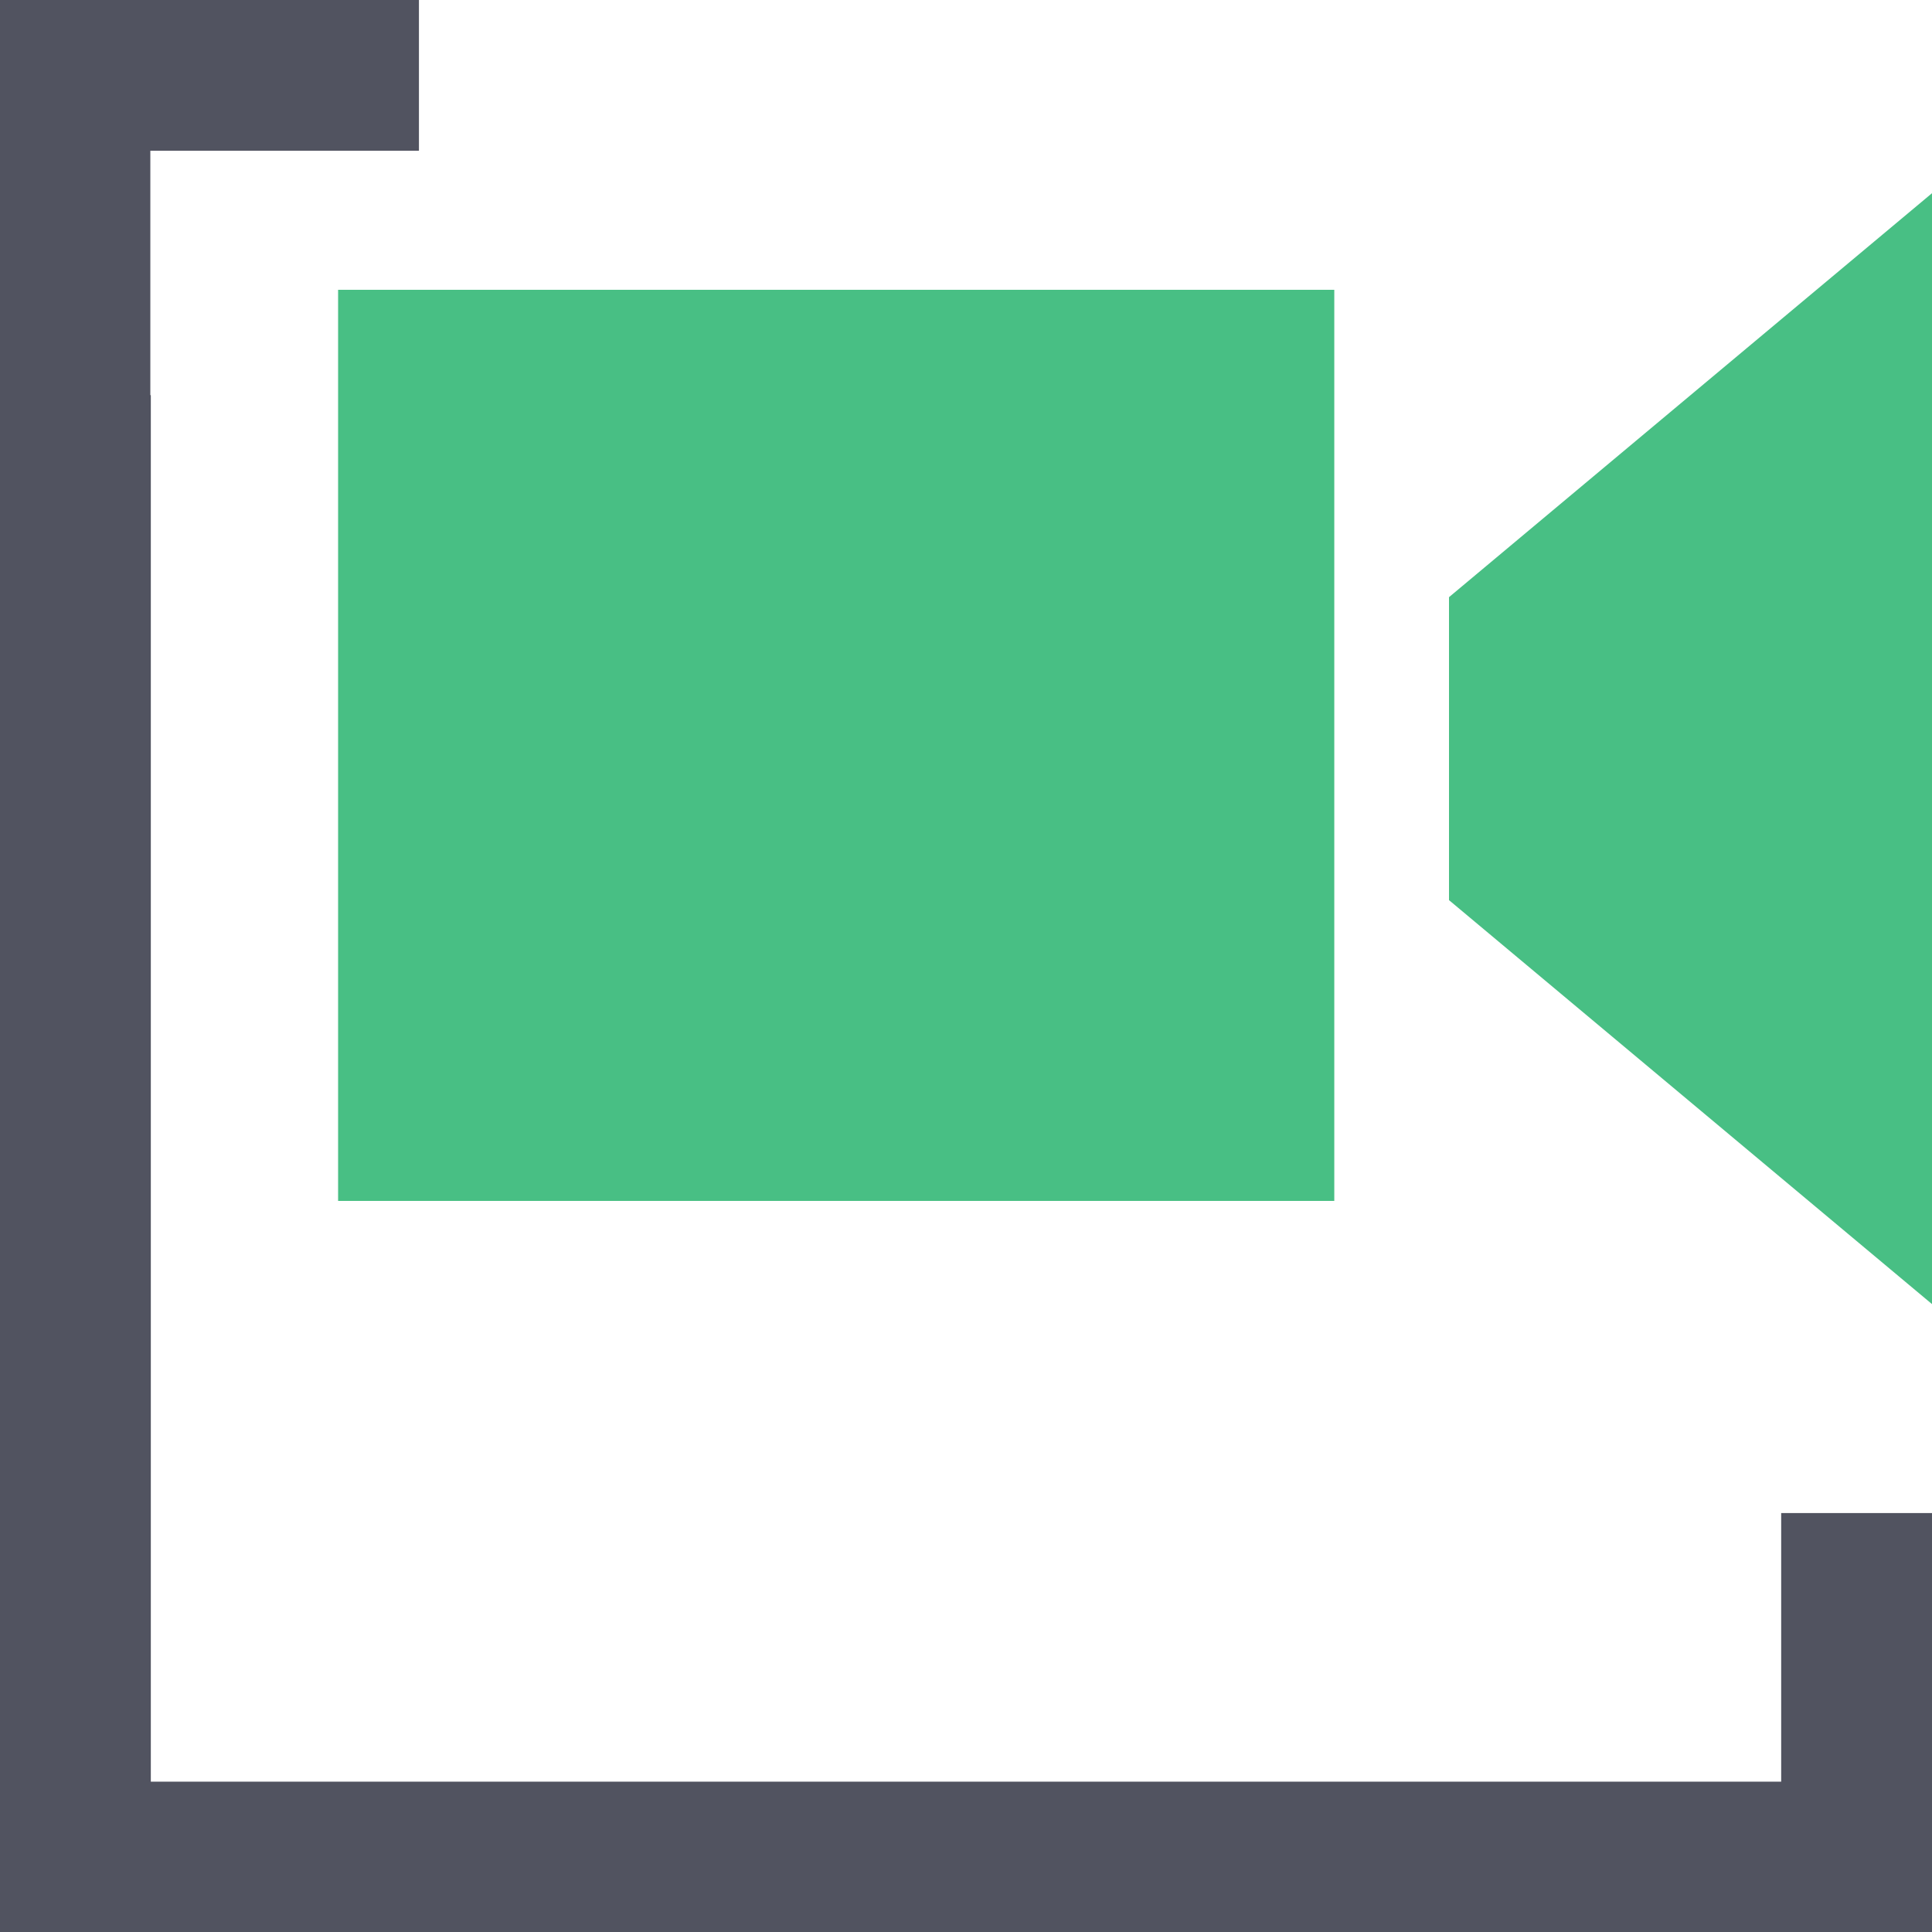 <svg xmlns="http://www.w3.org/2000/svg" width="32" height="32" viewBox="0 0 32 32" fill="none"><g clip-path="url(#clip0_8166_28157)"><path d="M0 0H6.939V2.497H2.49V6.545H2.498V29.51H25.271H29.502V25.061H32V32H25.271H0V0Z" fill="#515360"></path><path fill-rule="evenodd" clip-rule="evenodd" d="M24 9.891V14.909L32 21.6V3.2L24 9.891Z" fill="#48BF84"></path><path d="M22.1 4.8V19.891H5.6V4.8H22.1Z" fill="#48BF84"></path></g><defs><clipPath id="clip0_8166_28157"><rect width="32" height="32" fill="white"></rect></clipPath></defs></svg>